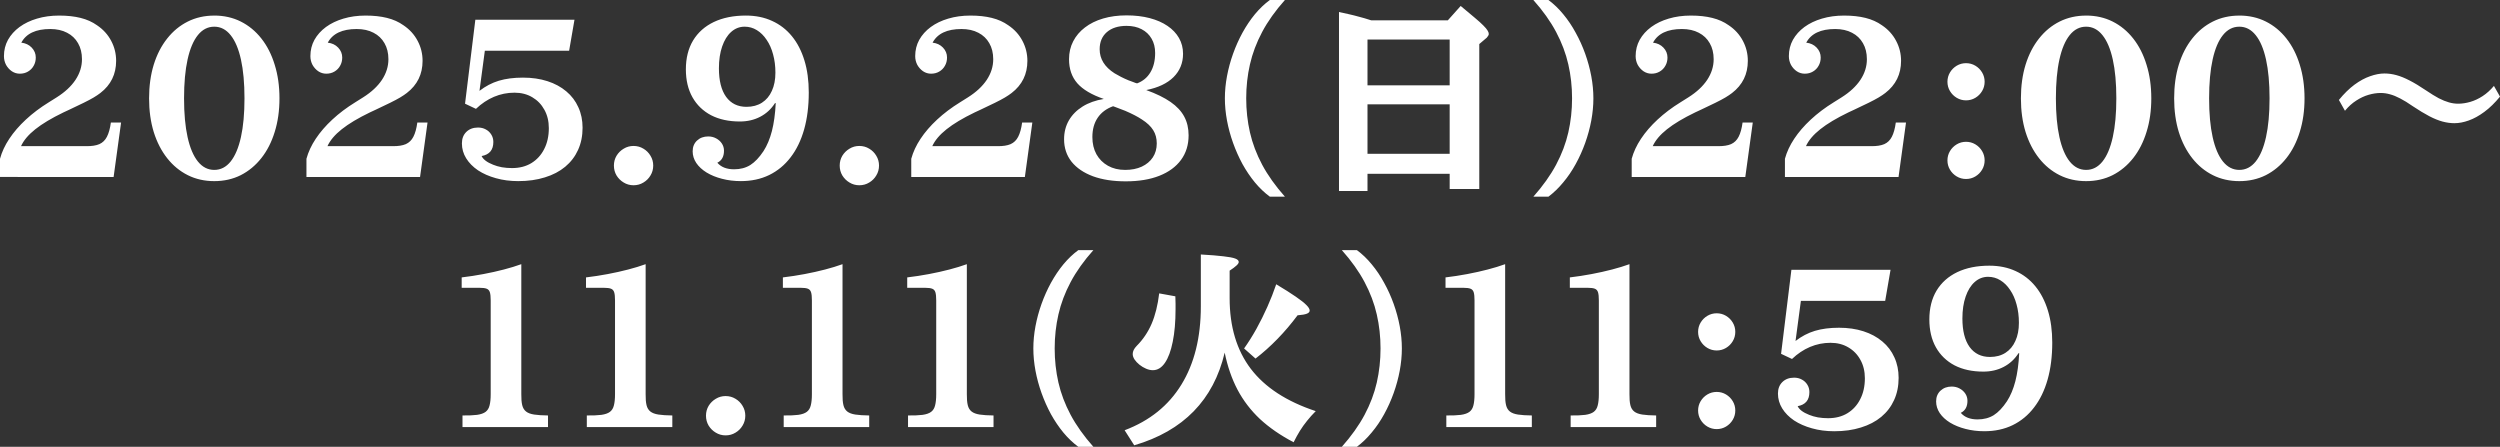 <?xml version="1.0" encoding="UTF-8"?>
<svg id="_レイヤー_1" data-name="レイヤー_1" xmlns="http://www.w3.org/2000/svg" version="1.1" viewBox="0 0 289.863 51.805">
  <rect x="0" y="0" width="289.863" height="51.805" fill="#333333" stroke="none"/>
  <!-- Generator: Adobe Illustrator 29.8.1, SVG Export Plug-In . SVG Version: 2.1.1 Build 2)  -->
  <defs>
    <style>
      .st0 {
        fill: #fff;
      }
    </style>
  </defs>
  <path class="st0" d="M0,18.41c.211-.781.57-1.555,1.078-2.32.508-.766,1.148-1.508,1.922-2.226.773-.719,1.66-1.387,2.66-2.004l.914-.574c.953-.602,1.68-1.277,2.18-2.027.5-.758.75-1.555.75-2.391,0-.719-.152-1.34-.457-1.863-.297-.523-.719-.926-1.266-1.207-.547-.289-1.199-.434-1.957-.434-1.672,0-2.789.527-3.352,1.582.492.055.895.246,1.207.574s.469.711.469,1.148c0,.359-.082.68-.246.961-.156.281-.375.504-.656.668-.273.164-.59.246-.949.246-.336,0-.645-.094-.926-.281-.273-.188-.496-.434-.668-.738-.164-.312-.246-.652-.246-1.02,0-.688.156-1.316.469-1.887.32-.57.766-1.066,1.336-1.488.578-.422,1.254-.746,2.027-.973.781-.234,1.637-.352,2.566-.352.938,0,1.766.09,2.484.27.726.18,1.363.465,1.91.855.711.477,1.258,1.078,1.641,1.805.383.719.574,1.492.574,2.32,0,1.547-.609,2.789-1.828,3.727-.211.164-.473.34-.785.527-.305.18-.688.383-1.148.609-.453.227-1.008.492-1.664.797l-.68.316c-1.375.664-2.465,1.316-3.27,1.957-.797.633-1.348,1.285-1.652,1.957h7.57c.625.008,1.129-.07,1.512-.234.383-.172.676-.457.879-.856.211-.406.363-.957.457-1.652h1.184l-.867,6.316H0v-2.109ZM24.844,1.805c1.125,0,2.148.23,3.07.691.922.461,1.719,1.117,2.391,1.969.672.852,1.188,1.867,1.547,3.047.367,1.172.551,2.469.551,3.891s-.184,2.719-.551,3.891c-.359,1.172-.875,2.184-1.547,3.035-.672.852-1.469,1.512-2.391,1.981-.922.461-1.945.691-3.07.691s-2.149-.23-3.07-.691c-.922-.461-1.719-1.117-2.391-1.969-.672-.851-1.191-1.863-1.559-3.035-.359-1.172-.539-2.473-.539-3.902s.18-2.73.539-3.902c.367-1.18.887-2.191,1.559-3.035.672-.852,1.469-1.508,2.391-1.969.922-.461,1.945-.691,3.07-.691ZM24.844,3.094c-.742,0-1.375.324-1.899.973-.523.648-.922,1.59-1.195,2.824-.273,1.234-.41,2.738-.41,4.512s.137,3.266.41,4.5c.274,1.234.672,2.176,1.195,2.824.524.648,1.156.973,1.899.973s1.375-.324,1.898-.973c.523-.656.922-1.602,1.195-2.836.274-1.234.41-2.73.41-4.488s-.137-3.266-.41-4.5c-.273-1.234-.672-2.176-1.195-2.824-.523-.656-1.156-.984-1.898-.984ZM35.531,18.41c.211-.781.57-1.555,1.078-2.32.508-.766,1.148-1.508,1.922-2.226.773-.719,1.66-1.387,2.66-2.004l.914-.574c.953-.602,1.68-1.277,2.18-2.027.5-.758.75-1.555.75-2.391,0-.719-.152-1.34-.457-1.863-.297-.523-.719-.926-1.266-1.207-.547-.289-1.199-.434-1.957-.434-1.672,0-2.789.527-3.352,1.582.492.055.895.246,1.207.574s.469.711.469,1.148c0,.359-.082.68-.246.961-.156.281-.375.504-.656.668-.273.164-.59.246-.949.246-.336,0-.645-.094-.926-.281-.273-.188-.496-.434-.668-.738-.164-.312-.246-.652-.246-1.02,0-.688.156-1.316.469-1.887.32-.57.766-1.066,1.336-1.488.578-.422,1.254-.746,2.027-.973.781-.234,1.637-.352,2.566-.352.938,0,1.766.09,2.484.27.727.18,1.363.465,1.91.855.711.477,1.258,1.078,1.641,1.805.383.719.574,1.492.574,2.32,0,1.547-.609,2.789-1.828,3.727-.211.164-.473.34-.785.527-.305.18-.688.383-1.148.609-.453.227-1.008.492-1.664.797l-.68.316c-1.375.664-2.465,1.316-3.27,1.957-.797.633-1.348,1.285-1.652,1.957h7.57c.625.008,1.129-.07,1.512-.234.383-.172.676-.457.879-.856.211-.406.363-.957.457-1.652h1.184l-.867,6.316h-13.172v-2.109ZM55.113,2.285h11.496l-.621,3.598h-9.773l-.621,4.652c.695-.539,1.441-.93,2.238-1.172.805-.242,1.738-.363,2.801-.363,1.047,0,1.992.137,2.836.41.852.273,1.582.668,2.191,1.184.609.508,1.074,1.121,1.395,1.84.328.711.492,1.504.492,2.379,0,.953-.176,1.812-.527,2.578-.344.758-.84,1.406-1.488,1.945-.648.539-1.434.949-2.355,1.23-.914.289-1.945.434-3.094.434-.93,0-1.793-.113-2.59-.34-.789-.219-1.48-.523-2.074-.914-.586-.399-1.043-.863-1.371-1.395-.328-.531-.492-1.105-.492-1.723,0-.555.172-1,.516-1.336.344-.336.797-.504,1.359-.504.336,0,.637.074.902.223.266.141.477.34.633.598.156.25.234.535.234.855,0,.922-.453,1.465-1.359,1.629.18.391.625.727,1.336,1.008.305.125.645.223,1.02.293.375.062.766.094,1.172.094.859,0,1.605-.191,2.238-.574.641-.391,1.137-.934,1.488-1.629.359-.695.539-1.504.539-2.426,0-.805-.172-1.516-.516-2.133-.336-.617-.805-1.101-1.406-1.453-.594-.352-1.281-.527-2.062-.527-.828,0-1.621.16-2.379.48-.75.32-1.445.785-2.086,1.395l-1.266-.598,1.195-9.738ZM73.453,16.922c.422,0,.805.105,1.148.316.344.203.617.476.82.82.211.344.316.723.316,1.137,0,.422-.105.805-.316,1.148-.203.344-.477.617-.82.82-.344.211-.727.316-1.148.316-.414,0-.793-.105-1.137-.316-.344-.203-.621-.477-.832-.82-.203-.344-.305-.726-.305-1.148,0-.414.102-.793.305-1.137.211-.344.488-.617.832-.82.344-.211.723-.316,1.137-.316ZM89.859,11.953c-.438.688-1.008,1.215-1.711,1.582-.695.367-1.484.551-2.367.551-1.289,0-2.402-.242-3.34-.727-.93-.492-1.648-1.188-2.156-2.086-.508-.906-.762-1.984-.762-3.234,0-1.297.277-2.41.832-3.34.562-.93,1.363-1.645,2.402-2.145,1.047-.5,2.289-.75,3.727-.75,1.125,0,2.137.207,3.035.621.898.406,1.664.996,2.297,1.77.633.773,1.117,1.711,1.453,2.812.336,1.094.504,2.332.504,3.715,0,1.594-.18,3.023-.539,4.289-.359,1.266-.883,2.344-1.57,3.234-.68.891-1.508,1.574-2.484,2.051-.969.469-2.062.703-3.281.703-.781,0-1.512-.09-2.191-.27-.672-.172-1.266-.414-1.781-.726-.508-.312-.906-.68-1.195-1.102-.281-.422-.422-.875-.422-1.359,0-.508.168-.922.504-1.242.344-.32.777-.48,1.301-.48.336,0,.641.074.914.223.281.149.504.348.668.598.164.25.246.527.246.832,0,.68-.258,1.145-.773,1.395.438.508,1.086.762,1.945.762.719,0,1.344-.164,1.875-.492.531-.336,1.043-.875,1.535-1.617.414-.641.738-1.414.973-2.32.234-.914.383-1.996.445-3.246h-.082ZM86.332,3.094c-.586,0-1.105.203-1.559.609-.445.398-.793.961-1.043,1.688-.25.719-.375,1.562-.375,2.531,0,1.43.277,2.531.832,3.305.562.774,1.352,1.16,2.367,1.16.695,0,1.293-.16,1.793-.481s.883-.777,1.148-1.371c.273-.594.41-1.297.41-2.109,0-.766-.09-1.473-.27-2.121-.172-.648-.422-1.211-.75-1.688-.32-.484-.699-.859-1.137-1.125-.43-.266-.902-.398-1.418-.398ZM99.632,16.922c.422,0,.805.105,1.149.316.344.203.617.476.82.82.211.344.317.723.317,1.137,0,.422-.106.805-.317,1.148-.203.344-.476.617-.82.82-.344.211-.727.316-1.149.316-.414,0-.793-.105-1.136-.316-.344-.203-.621-.477-.832-.82-.203-.344-.305-.726-.305-1.148,0-.414.102-.793.305-1.137.211-.344.488-.617.832-.82.344-.211.722-.316,1.136-.316ZM105.656,18.41c.211-.781.57-1.555,1.078-2.32.508-.766,1.148-1.508,1.922-2.226.773-.719,1.66-1.387,2.66-2.004l.914-.574c.953-.602,1.68-1.277,2.18-2.027.5-.758.75-1.555.75-2.391,0-.719-.153-1.34-.457-1.863-.297-.523-.719-.926-1.266-1.207-.547-.289-1.199-.434-1.957-.434-1.672,0-2.789.527-3.351,1.582.492.055.894.246,1.207.574.312.328.468.711.468,1.148,0,.359-.082.68-.246.961-.156.281-.375.504-.656.668-.273.164-.59.246-.949.246-.336,0-.645-.094-.926-.281-.273-.188-.496-.434-.668-.738-.164-.312-.246-.652-.246-1.02,0-.688.156-1.316.469-1.887.32-.57.765-1.066,1.336-1.488.578-.422,1.253-.746,2.027-.973.781-.234,1.637-.352,2.566-.352.938,0,1.766.09,2.485.27.726.18,1.363.465,1.91.855.711.477,1.258,1.078,1.641,1.805.382.719.574,1.492.574,2.32,0,1.547-.61,2.789-1.828,3.727-.211.164-.473.34-.786.527-.304.18-.687.383-1.148.609-.453.227-1.008.492-1.664.797l-.68.316c-1.375.664-2.465,1.316-3.269,1.957-.797.633-1.348,1.285-1.653,1.957h7.571c.625.008,1.129-.07,1.511-.234.383-.172.676-.457.879-.856.211-.406.364-.957.457-1.652h1.184l-.867,6.316h-13.172v-2.109ZM127.98,11.473c-1.406-.484-2.43-1.09-3.07-1.816-.641-.734-.961-1.664-.961-2.789,0-.766.16-1.457.48-2.074.321-.625.774-1.16,1.36-1.605.586-.453,1.289-.801,2.109-1.043.82-.242,1.727-.363,2.719-.363.984,0,1.879.105,2.683.316.805.211,1.493.512,2.063.902.578.391,1.023.859,1.336,1.406.312.547.469,1.156.469,1.828,0,1.07-.368,1.973-1.102,2.707-.734.727-1.789,1.227-3.164,1.5,1.164.422,2.105.883,2.824,1.383.719.5,1.246,1.066,1.582,1.699.336.625.504,1.348.504,2.168,0,1.101-.293,2.051-.879,2.848-.586.797-1.422,1.41-2.508,1.84-1.086.43-2.386.645-3.902.645-1.461,0-2.726-.195-3.797-.586-1.07-.398-1.898-.961-2.484-1.688-.578-.734-.867-1.602-.867-2.602,0-.813.183-1.539.55-2.18.375-.648.907-1.188,1.594-1.617.688-.43,1.508-.723,2.461-.879ZM131.836,9.668c.671-.25,1.187-.676,1.546-1.277.368-.609.551-1.359.551-2.25,0-.633-.136-1.184-.41-1.652-.273-.477-.66-.844-1.16-1.102-.492-.258-1.074-.387-1.746-.387-.961,0-1.723.242-2.285.727-.555.484-.832,1.145-.832,1.98,0,1.125.574,2.055,1.722,2.789.219.125.465.262.739.41.273.141.57.277.89.41.11.039.238.086.387.141.148.055.281.106.398.152.125.039.192.059.2.059ZM129.058,12.316c-.789.289-1.387.738-1.793,1.348-.406.602-.609,1.344-.609,2.227,0,.758.156,1.422.469,1.992.32.57.765,1.016,1.336,1.336.57.32,1.234.481,1.992.481.734,0,1.375-.125,1.922-.375.554-.258.984-.617,1.289-1.078.304-.461.457-1,.457-1.617,0-.586-.137-1.098-.41-1.535-.274-.445-.711-.859-1.313-1.242-.492-.328-1.141-.664-1.945-1.008-.11-.047-.242-.098-.399-.152-.148-.062-.3-.121-.457-.176-.148-.055-.273-.102-.375-.141-.101-.039-.156-.059-.164-.059ZM148.98,0c-1.101,1.234-1.98,2.469-2.637,3.703-.656,1.234-1.129,2.488-1.418,3.762-.289,1.266-.433,2.578-.433,3.937s.144,2.676.433,3.949c.289,1.266.762,2.516,1.418,3.75.657,1.227,1.536,2.461,2.637,3.703h-1.746c-.617-.453-1.195-1.004-1.734-1.652-.532-.648-1.012-1.359-1.442-2.133-.422-.781-.785-1.598-1.09-2.449-.304-.852-.539-1.715-.703-2.59-.164-.883-.246-1.742-.246-2.578,0-.844.082-1.703.246-2.578.164-.875.399-1.738.703-2.59.305-.852.668-1.664,1.09-2.438.43-.781.91-1.496,1.442-2.145.539-.648,1.117-1.199,1.734-1.652h1.746ZM158.554,20.156v1.992h-3.304V1.395c.328.062.703.145,1.125.246.422.094.839.199,1.254.316.421.109.796.219,1.125.328.046.008.082.02.105.035.031.008.074.02.129.035h8.883l1.488-1.664c.68.555,1.23,1.016,1.652,1.383.43.359.758.656.985.891.234.234.394.426.48.574.094.148.141.281.141.398,0,.07-.024.141-.07.211-.04.07-.094.145-.165.223l-.867.738v16.805h-3.433v-1.758h-9.528ZM158.554,9.891h9.528v-5.309h-9.528v5.309ZM158.554,12.094v5.742h9.528v-5.742h-9.528ZM179.531,0c.617.453,1.191,1.004,1.723,1.652.539.648,1.019,1.363,1.441,2.145.43.773.797,1.586,1.102,2.438.304.852.539,1.715.703,2.59.164.875.246,1.734.246,2.578,0,.836-.082,1.695-.246,2.578-.164.875-.399,1.738-.703,2.59-.305.851-.672,1.668-1.102,2.449-.422.773-.902,1.48-1.441,2.121-.532.648-1.106,1.203-1.723,1.664h-1.746c1.101-1.242,1.98-2.477,2.636-3.703.657-1.234,1.129-2.484,1.418-3.75.29-1.273.434-2.59.434-3.949s-.144-2.672-.434-3.937c-.289-1.273-.761-2.527-1.418-3.762-.656-1.234-1.535-2.469-2.636-3.703h1.746ZM189.187,18.41c.211-.781.57-1.555,1.078-2.32.508-.766,1.149-1.508,1.922-2.226.774-.719,1.66-1.387,2.66-2.004l.914-.574c.953-.602,1.68-1.277,2.18-2.027.5-.758.75-1.555.75-2.391,0-.719-.152-1.34-.457-1.863-.297-.523-.719-.926-1.266-1.207-.547-.289-1.199-.434-1.957-.434-1.672,0-2.789.527-3.351,1.582.492.055.894.246,1.207.574.312.328.469.711.469,1.148,0,.359-.082.68-.247.961-.156.281-.375.504-.656.668-.273.164-.59.246-.949.246-.336,0-.645-.094-.926-.281-.273-.188-.496-.434-.668-.738-.164-.312-.246-.652-.246-1.02,0-.688.156-1.316.469-1.887.32-.57.766-1.066,1.336-1.488.578-.422,1.254-.746,2.027-.973.781-.234,1.637-.352,2.567-.352.937,0,1.765.09,2.484.27.727.18,1.363.465,1.91.855.711.477,1.258,1.078,1.641,1.805.383.719.574,1.492.574,2.32,0,1.547-.609,2.789-1.828,3.727-.211.164-.473.34-.785.527-.305.18-.688.383-1.149.609-.453.227-1.008.492-1.664.797l-.679.316c-1.376.664-2.465,1.316-3.27,1.957-.797.633-1.348,1.285-1.652,1.957h7.57c.625.008,1.129-.07,1.512-.234.382-.172.675-.457.879-.856.211-.406.363-.957.457-1.652h1.183l-.867,6.316h-13.172v-2.109ZM206.953,18.41c.211-.781.57-1.555,1.078-2.32.508-.766,1.148-1.508,1.922-2.226.773-.719,1.66-1.387,2.66-2.004l.914-.574c.953-.602,1.68-1.277,2.18-2.027.5-.758.75-1.555.75-2.391,0-.719-.153-1.34-.457-1.863-.297-.523-.719-.926-1.266-1.207-.547-.289-1.199-.434-1.957-.434-1.672,0-2.789.527-3.352,1.582.493.055.895.246,1.207.574.313.328.469.711.469,1.148,0,.359-.082.68-.246.961-.156.281-.375.504-.656.668-.274.164-.59.246-.949.246-.336,0-.645-.094-.926-.281-.274-.188-.496-.434-.668-.738-.164-.312-.246-.652-.246-1.02,0-.688.156-1.316.469-1.887.32-.57.765-1.066,1.335-1.488.579-.422,1.254-.746,2.028-.973.781-.234,1.637-.352,2.566-.352.938,0,1.766.09,2.485.27.726.18,1.363.465,1.91.855.711.477,1.258,1.078,1.64,1.805.383.719.575,1.492.575,2.32,0,1.547-.61,2.789-1.829,3.727-.21.164-.472.34-.785.527-.304.18-.687.383-1.148.609-.453.227-1.008.492-1.664.797l-.68.316c-1.375.664-2.465,1.316-3.269,1.957-.797.633-1.348,1.285-1.653,1.957h7.571c.625.008,1.128-.07,1.511-.234.383-.172.676-.457.879-.856.211-.406.363-.957.457-1.652h1.184l-.867,6.316h-13.172v-2.109ZM227.953,7.324c.39,0,.75.098,1.078.293.328.195.59.457.785.785.195.328.293.688.293,1.078s-.098.75-.293,1.078c-.195.328-.457.59-.785.785s-.688.293-1.078.293-.75-.098-1.078-.293c-.328-.195-.59-.457-.786-.785-.195-.328-.292-.688-.292-1.078s.097-.75.292-1.078c.196-.328.458-.59.786-.785.328-.195.687-.293,1.078-.293ZM227.953,16.441c.39,0,.75.098,1.078.293.328.195.59.457.785.785.195.328.293.688.293,1.078s-.098.75-.293,1.078c-.195.328-.457.59-.785.785-.328.195-.688.293-1.078.293s-.75-.098-1.078-.293c-.328-.195-.59-.457-.786-.785-.195-.328-.292-.687-.292-1.078s.097-.75.292-1.078c.196-.328.458-.59.786-.785.328-.195.687-.293,1.078-.293ZM241.875,1.805c1.125,0,2.148.23,3.07.691.922.461,1.719,1.117,2.391,1.969.671.852,1.187,1.867,1.546,3.047.368,1.172.551,2.469.551,3.891s-.183,2.719-.551,3.891c-.359,1.172-.875,2.184-1.546,3.035-.672.852-1.469,1.512-2.391,1.981-.922.461-1.945.691-3.07.691s-2.149-.23-3.071-.691c-.922-.461-1.718-1.117-2.39-1.969-.672-.851-1.192-1.863-1.559-3.035-.359-1.172-.539-2.473-.539-3.902s.18-2.73.539-3.902c.367-1.18.887-2.191,1.559-3.035.672-.852,1.468-1.508,2.39-1.969.922-.461,1.946-.691,3.071-.691ZM241.875,3.094c-.743,0-1.375.324-1.899.973-.523.648-.922,1.59-1.195,2.824-.274,1.234-.41,2.738-.41,4.512s.136,3.266.41,4.5c.273,1.234.672,2.176,1.195,2.824.524.648,1.156.973,1.899.973s1.375-.324,1.898-.973c.524-.656.922-1.602,1.195-2.836.274-1.234.411-2.73.411-4.488s-.137-3.266-.411-4.5c-.273-1.234-.671-2.176-1.195-2.824-.523-.656-1.156-.984-1.898-.984ZM259.64,1.805c1.125,0,2.149.23,3.071.691.921.461,1.718,1.117,2.39,1.969.672.852,1.188,1.867,1.547,3.047.367,1.172.551,2.469.551,3.891s-.184,2.719-.551,3.891c-.359,1.172-.875,2.184-1.547,3.035-.672.852-1.469,1.512-2.39,1.981-.922.461-1.946.691-3.071.691s-2.148-.23-3.07-.691c-.922-.461-1.719-1.117-2.391-1.969-.672-.851-1.191-1.863-1.558-3.035-.36-1.172-.539-2.473-.539-3.902s.179-2.73.539-3.902c.367-1.18.886-2.191,1.558-3.035.672-.852,1.469-1.508,2.391-1.969.922-.461,1.945-.691,3.07-.691ZM259.64,3.094c-.742,0-1.375.324-1.898.973-.524.648-.922,1.59-1.195,2.824-.274,1.234-.411,2.738-.411,4.512s.137,3.266.411,4.5c.273,1.234.671,2.176,1.195,2.824.523.648,1.156.973,1.898.973s1.375-.324,1.899-.973c.523-.656.922-1.602,1.195-2.836s.41-2.73.41-4.488-.137-3.266-.41-4.5c-.273-1.234-.672-2.176-1.195-2.824-.524-.656-1.157-.984-1.899-.984ZM276.468,8.52c.453,0,.911.062,1.371.188.469.125.981.332,1.536.621.554.281,1.195.668,1.922,1.16.554.375,1.042.676,1.464.902.43.219.825.379,1.184.48.359.102.715.152,1.066.152.453,0,.922-.07,1.407-.211.484-.141.961-.363,1.429-.668.469-.305.907-.699,1.313-1.184l.703,1.242c-.594.727-1.199,1.316-1.816,1.769-.61.453-1.211.785-1.805.996-.586.211-1.141.316-1.664.316-.446,0-.903-.062-1.371-.188-.469-.125-.981-.332-1.536-.621-.554-.289-1.195-.676-1.921-1.16-.547-.383-1.036-.684-1.465-.902-.43-.226-.824-.387-1.184-.48-.359-.102-.715-.152-1.066-.152-.446,0-.914.07-1.406.211-.485.141-.961.363-1.43.668-.469.297-.906.691-1.313,1.184l-.703-1.254c.594-.727,1.196-1.316,1.805-1.769.617-.453,1.223-.781,1.816-.984.594-.211,1.149-.316,1.664-.316ZM53.531,32.164c.851-.102,1.691-.23,2.519-.387.828-.156,1.617-.332,2.367-.527.75-.195,1.426-.402,2.027-.621v15.07c-.008.523.027.949.105,1.277.078.32.227.566.445.738.219.172.531.289.938.352.414.062.949.098,1.606.105v1.348h-9.914v-1.348c.695.008,1.258-.016,1.688-.07.438-.062.77-.18.996-.352.227-.172.379-.422.457-.75.086-.328.129-.762.129-1.301v-10.863c0-.422-.031-.734-.094-.938-.062-.211-.188-.352-.375-.422-.18-.07-.449-.105-.809-.105h-2.086v-1.207ZM67.945,32.164c.852-.102,1.691-.23,2.52-.387.828-.156,1.617-.332,2.367-.527.75-.195,1.426-.402,2.027-.621v15.07c-.008.523.027.949.105,1.277.078.32.227.566.445.738.219.172.531.289.938.352.414.062.949.098,1.606.105v1.348h-9.914v-1.348c.695.008,1.258-.016,1.688-.07.438-.062.77-.18.996-.352.227-.172.379-.422.457-.75.086-.328.129-.762.129-1.301v-10.863c0-.422-.031-.734-.094-.938-.062-.211-.188-.352-.375-.422-.18-.07-.449-.105-.809-.105h-2.086v-1.207ZM84.129,45.922c.422,0,.805.105,1.148.316.344.203.617.477.82.82.211.344.316.723.316,1.137,0,.422-.105.805-.316,1.148-.203.344-.477.617-.82.82-.344.211-.727.316-1.148.316-.414,0-.793-.105-1.137-.316-.344-.203-.621-.477-.832-.82-.203-.344-.305-.727-.305-1.148,0-.414.102-.793.305-1.137.211-.344.488-.617.832-.82.344-.211.723-.316,1.137-.316ZM90.773,32.164c.852-.102,1.691-.23,2.52-.387.828-.156,1.617-.332,2.367-.527.75-.195,1.426-.402,2.027-.621v15.07c-.008.523.027.949.105,1.277.078.32.227.566.445.738.219.172.531.289.937.352.414.062.95.098,1.606.105v1.348h-9.914v-1.348c.695.008,1.258-.016,1.688-.07.438-.062.77-.18.996-.352.227-.172.379-.422.457-.75.086-.328.129-.762.129-1.301v-10.863c0-.422-.031-.734-.094-.938-.062-.211-.188-.352-.375-.422-.18-.07-.449-.105-.809-.105h-2.086v-1.207ZM105.187,32.164c.852-.102,1.692-.23,2.52-.387.828-.156,1.617-.332,2.367-.527.75-.195,1.426-.402,2.027-.621v15.07c-.008.523.028.949.106,1.277.078.32.226.566.445.738.219.172.531.289.937.352.415.062.95.098,1.606.105v1.348h-9.914v-1.348c.695.008,1.258-.016,1.687-.07.438-.062.77-.18.996-.352.227-.172.379-.422.457-.75.086-.328.129-.762.129-1.301v-10.863c0-.422-.031-.734-.093-.938-.063-.211-.188-.352-.375-.422-.18-.07-.45-.105-.809-.105h-2.086v-1.207ZM126.773,29c-1.102,1.234-1.98,2.469-2.637,3.703-.656,1.234-1.129,2.488-1.418,3.762-.289,1.266-.433,2.578-.433,3.938s.144,2.676.433,3.949c.289,1.266.762,2.516,1.418,3.75.657,1.227,1.535,2.461,2.637,3.703h-1.746c-.617-.453-1.195-1.004-1.734-1.652-.532-.648-1.012-1.359-1.442-2.133-.422-.781-.785-1.598-1.09-2.449-.304-.852-.539-1.715-.703-2.59-.164-.883-.246-1.742-.246-2.578,0-.844.082-1.703.246-2.578.164-.875.399-1.738.703-2.59.305-.852.668-1.664,1.09-2.438.43-.781.91-1.496,1.442-2.145.539-.648,1.117-1.199,1.734-1.652h1.746ZM142.57,31.379v3.188c0,3.312.82,6.047,2.461,8.203,1.64,2.148,4.148,3.781,7.523,4.898-.375.375-.711.75-1.007,1.125-.297.367-.571.75-.821,1.149-.25.406-.496.851-.738,1.336-1.531-.805-2.832-1.703-3.902-2.695-1.063-1-1.93-2.133-2.602-3.398-.664-1.266-1.16-2.699-1.488-4.301-1.297,5.492-4.793,9.074-10.489,10.746l-1.113-1.746c2.899-1.094,5.094-2.859,6.586-5.297,1.5-2.445,2.25-5.465,2.25-9.059v-6.023c1.109.062,1.981.133,2.613.211.641.07,1.098.156,1.371.258.274.102.411.234.411.399,0,.117-.086.254-.258.41-.164.156-.43.356-.797.598ZM145.57,41.574l-1.324-1.172c.5-.703.976-1.461,1.429-2.273.454-.82.875-1.668,1.266-2.543s.734-1.75,1.031-2.625c.953.57,1.711,1.051,2.274,1.441.57.391.98.715,1.23.973.25.25.375.461.375.633,0,.156-.109.277-.328.363-.211.086-.57.148-1.078.188-.719.969-1.492,1.879-2.32,2.73-.828.852-1.68,1.613-2.555,2.285ZM134.402,34.016l1.875.34c.016.336.023.621.023.855v.633c0,1.461-.109,2.723-.328,3.785-.211,1.055-.511,1.867-.902,2.438-.391.57-.859.855-1.406.855-.25,0-.512-.059-.785-.176-.274-.117-.528-.27-.762-.457-.235-.188-.426-.391-.574-.609-.141-.219-.211-.43-.211-.633,0-.312.152-.625.457-.938.734-.734,1.312-1.59,1.734-2.566.422-.984.715-2.16.879-3.527ZM157.324,29c.617.453,1.191,1.004,1.723,1.652.539.648,1.019,1.363,1.441,2.145.43.773.797,1.586,1.101,2.438.305.852.54,1.715.704,2.59s.246,1.734.246,2.578c0,.836-.082,1.695-.246,2.578-.164.875-.399,1.738-.704,2.59-.304.852-.671,1.668-1.101,2.449-.422.773-.902,1.48-1.441,2.121-.532.648-1.106,1.203-1.723,1.664h-1.746c1.101-1.242,1.98-2.477,2.636-3.703.657-1.234,1.129-2.484,1.418-3.75.289-1.273.434-2.59.434-3.949s-.145-2.672-.434-3.938c-.289-1.273-.761-2.527-1.418-3.762-.656-1.234-1.535-2.469-2.636-3.703h1.746ZM167.601,32.164c.852-.102,1.692-.23,2.52-.387.828-.156,1.617-.332,2.367-.527.75-.195,1.426-.402,2.027-.621v15.07c-.008.523.028.949.106,1.277.078.32.226.566.445.738.219.172.531.289.938.352.414.062.949.098,1.605.105v1.348h-9.914v-1.348c.695.008,1.258-.016,1.687-.07.438-.062.77-.18.997-.352.226-.172.378-.422.457-.75.085-.328.128-.762.128-1.301v-10.863c0-.422-.031-.734-.093-.938-.063-.211-.188-.352-.375-.422-.18-.07-.449-.105-.809-.105h-2.086v-1.207ZM182.015,32.164c.852-.102,1.692-.23,2.52-.387.828-.156,1.617-.332,2.367-.527.75-.195,1.426-.402,2.027-.621v15.07c-.008.523.028.949.106,1.277.078.32.226.566.445.738.219.172.531.289.938.352.414.062.949.098,1.605.105v1.348h-9.914v-1.348c.695.008,1.258-.016,1.688-.07.437-.062.769-.18.996-.352.226-.172.378-.422.457-.75.086-.328.129-.762.129-1.301v-10.863c0-.422-.032-.734-.094-.938-.063-.211-.188-.352-.375-.422-.18-.07-.449-.105-.809-.105h-2.086v-1.207ZM199.043,36.324c.39,0,.75.098,1.078.293.328.195.59.457.785.785.195.328.293.688.293,1.078s-.098.75-.293,1.078c-.195.328-.457.59-.785.785-.328.195-.688.293-1.078.293s-.75-.098-1.079-.293c-.328-.195-.589-.457-.785-.785-.195-.328-.293-.688-.293-1.078s.098-.75.293-1.078c.196-.328.457-.59.785-.785.329-.195.688-.293,1.079-.293ZM199.043,45.441c.39,0,.75.098,1.078.293.328.195.59.457.785.785.195.328.293.688.293,1.078s-.098.75-.293,1.078c-.195.328-.457.59-.785.785-.328.195-.688.293-1.078.293s-.75-.098-1.079-.293c-.328-.195-.589-.457-.785-.785-.195-.328-.293-.687-.293-1.078s.098-.75.293-1.078c.196-.328.457-.59.785-.785.329-.195.688-.293,1.079-.293ZM207.703,31.285h11.496l-.621,3.598h-9.774l-.621,4.652c.696-.539,1.442-.93,2.238-1.172.805-.242,1.739-.363,2.801-.363,1.047,0,1.992.137,2.836.41.852.274,1.582.668,2.192,1.184.609.508,1.074,1.121,1.394,1.84.328.711.492,1.504.492,2.379,0,.953-.175,1.812-.527,2.578-.344.758-.84,1.406-1.488,1.945-.649.539-1.434.949-2.356,1.231-.914.289-1.945.434-3.094.434-.929,0-1.792-.113-2.589-.34-.789-.219-1.481-.523-2.075-.914-.586-.399-1.043-.863-1.371-1.395-.328-.531-.492-1.105-.492-1.723,0-.555.172-1,.516-1.336.344-.336.797-.504,1.359-.504.336,0,.637.074.902.223.266.141.477.34.633.598.157.25.235.535.235.855,0,.922-.453,1.465-1.36,1.629.18.391.625.727,1.336,1.008.305.125.645.223,1.02.293.375.062.765.094,1.172.094.859,0,1.605-.191,2.238-.574.641-.391,1.137-.934,1.488-1.629.36-.695.539-1.504.539-2.426,0-.805-.172-1.516-.515-2.133-.336-.617-.805-1.102-1.407-1.453-.593-.352-1.281-.527-2.062-.527-.828,0-1.621.16-2.379.48-.75.32-1.445.785-2.086,1.395l-1.266-.598,1.196-9.738ZM234.035,40.953c-.438.688-1.008,1.215-1.711,1.582-.695.367-1.485.551-2.367.551-1.289,0-2.403-.242-3.34-.727-.93-.492-1.649-1.188-2.156-2.086-.508-.906-.762-1.984-.762-3.234,0-1.297.277-2.41.832-3.34.562-.93,1.363-1.645,2.402-2.145,1.047-.5,2.289-.75,3.727-.75,1.125,0,2.137.207,3.035.621.898.406,1.664.996,2.297,1.77.633.773,1.117,1.711,1.453,2.812.336,1.094.504,2.332.504,3.715,0,1.594-.18,3.024-.539,4.289-.36,1.266-.883,2.344-1.571,3.234-.679.891-1.507,1.574-2.484,2.051-.969.469-2.062.703-3.281.703-.781,0-1.512-.09-2.192-.27-.671-.172-1.265-.414-1.781-.726-.508-.312-.906-.68-1.195-1.102-.281-.422-.422-.875-.422-1.359,0-.508.168-.922.504-1.242.344-.32.777-.48,1.301-.48.336,0,.64.074.914.223.281.149.504.348.668.598.164.25.246.527.246.832,0,.68-.258,1.145-.774,1.395.438.508,1.086.762,1.946.762.718,0,1.343-.164,1.875-.492.531-.336,1.043-.875,1.535-1.617.414-.641.738-1.414.972-2.32.235-.914.383-1.996.446-3.246h-.082ZM230.507,32.094c-.586,0-1.105.203-1.558.609-.445.398-.793.961-1.043,1.688-.25.719-.375,1.562-.375,2.531,0,1.43.277,2.531.832,3.305.562.773,1.351,1.16,2.367,1.16.695,0,1.293-.16,1.793-.48s.883-.777,1.148-1.371c.274-.594.411-1.297.411-2.109,0-.766-.09-1.473-.27-2.121-.172-.648-.422-1.211-.75-1.688-.32-.484-.699-.859-1.137-1.125-.429-.266-.902-.398-1.418-.398Z"/>
</svg>